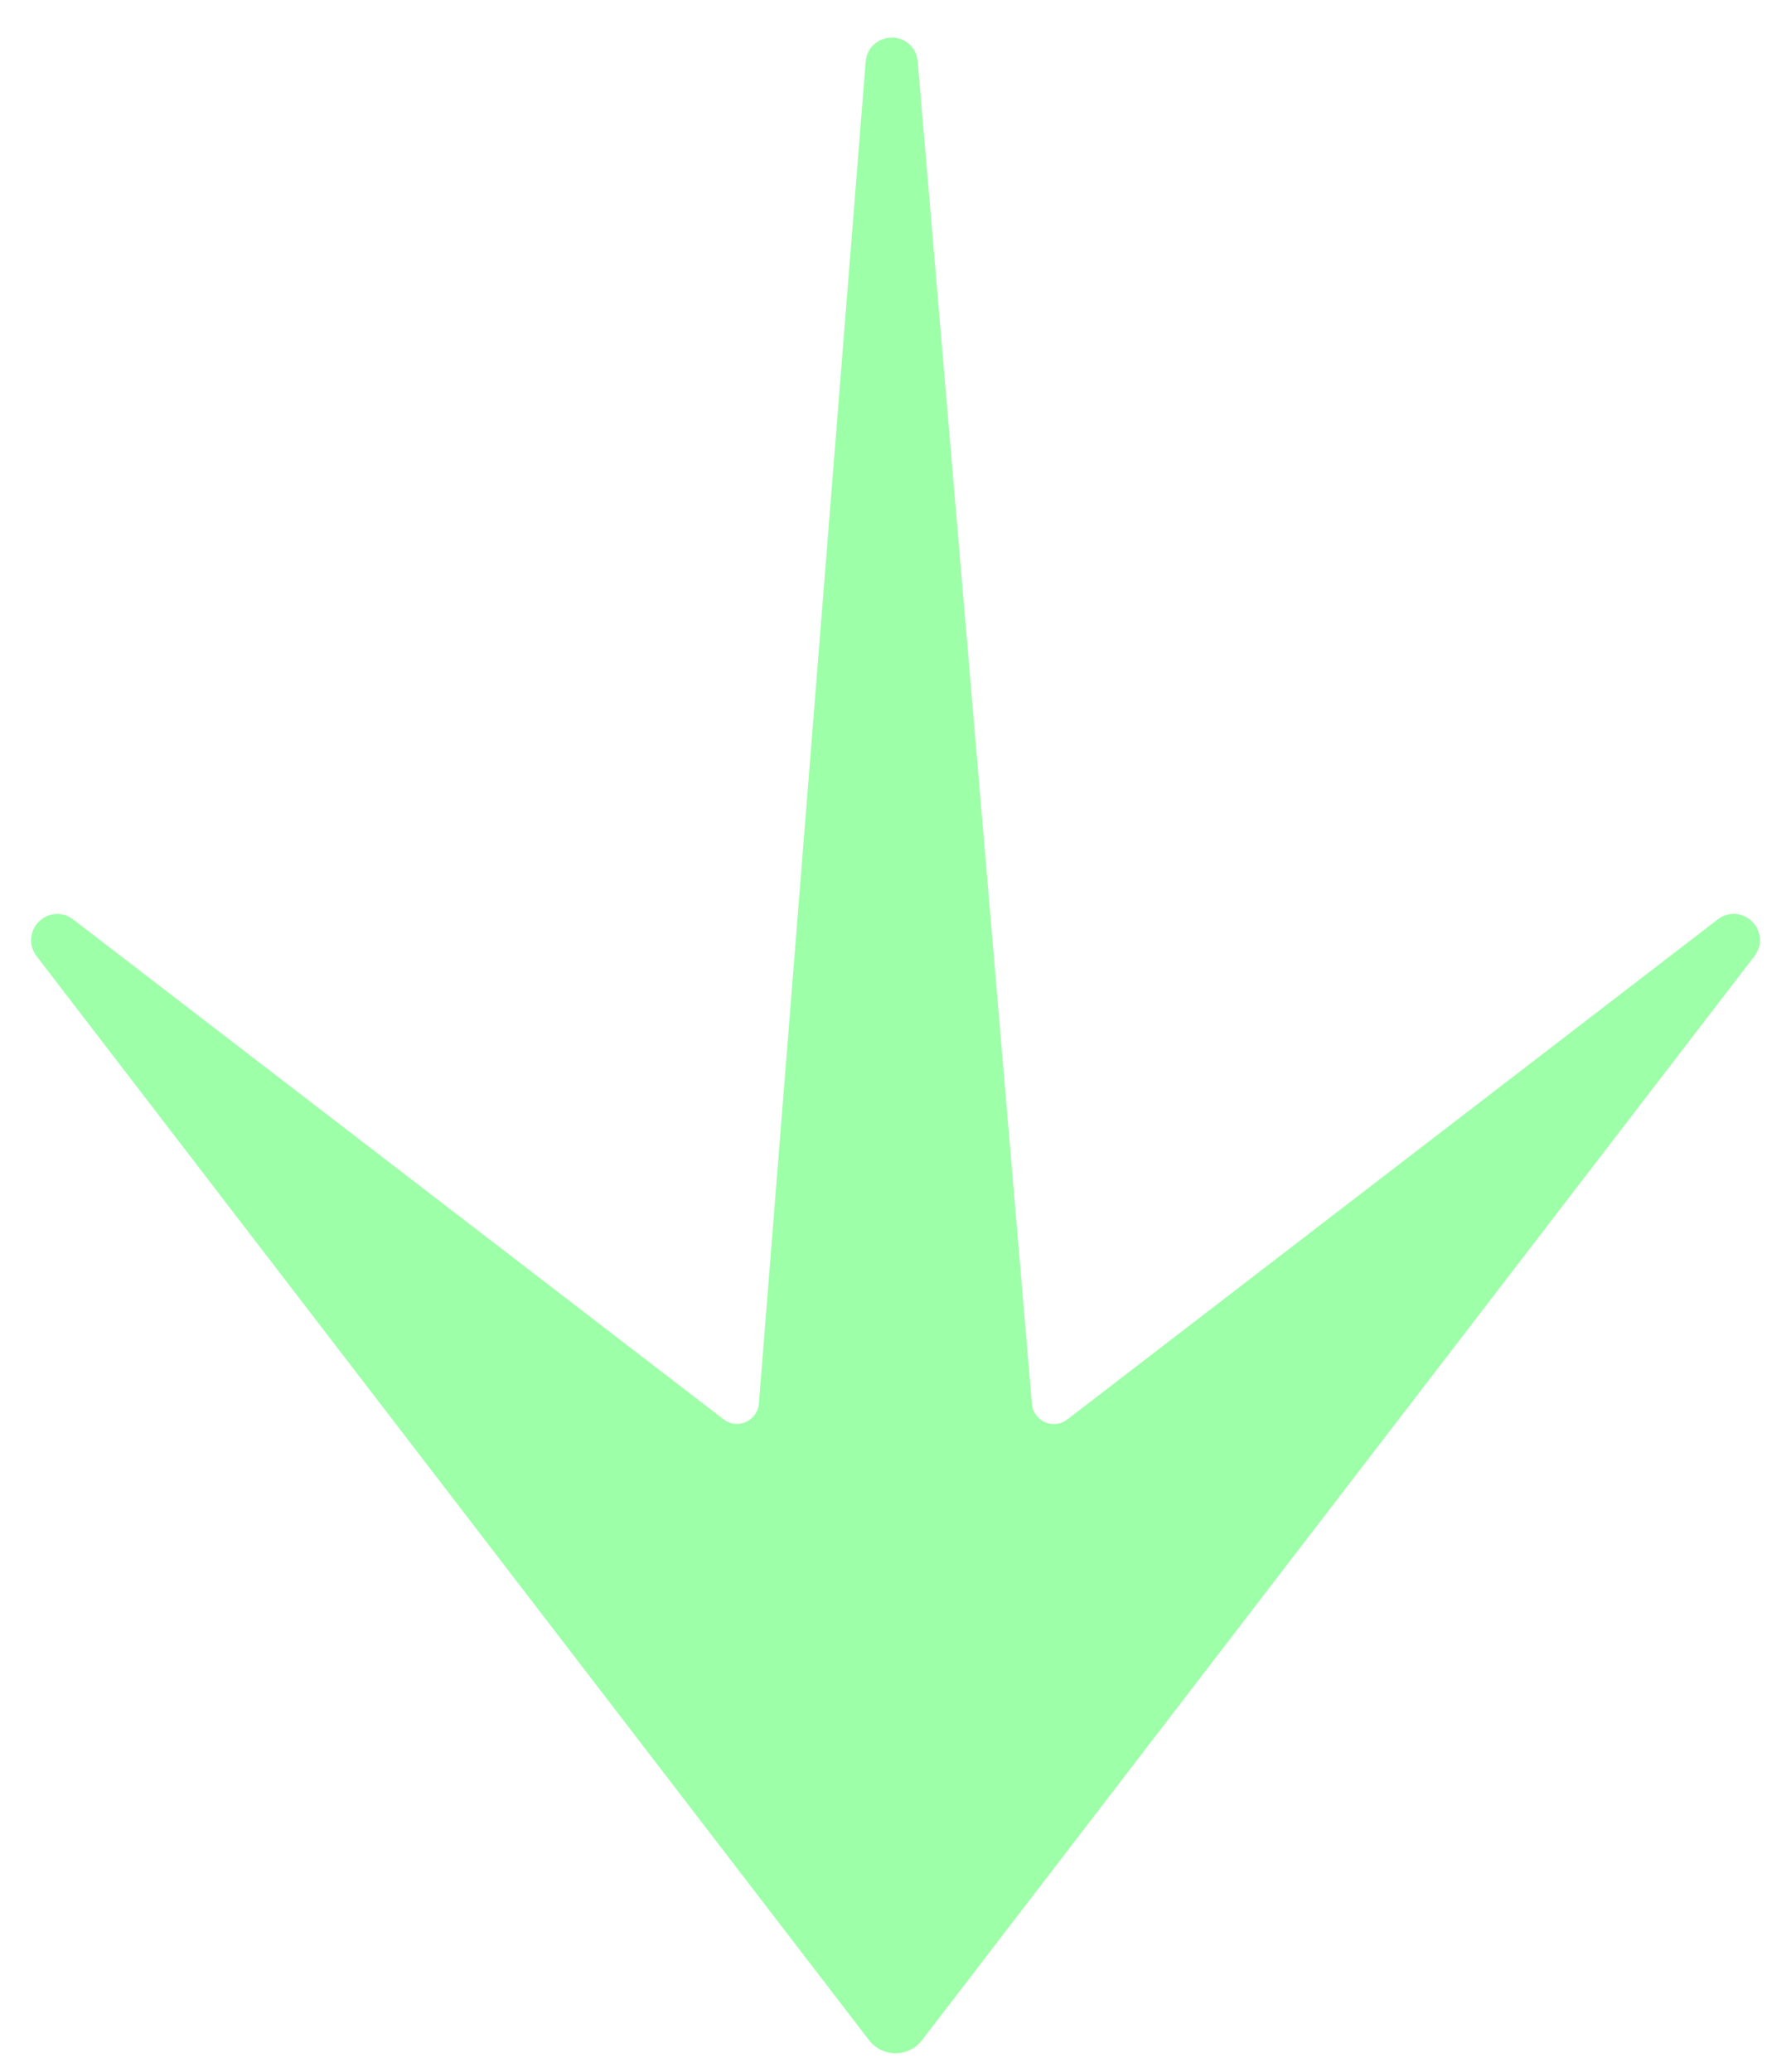 <svg width="32" height="37" viewBox="0 0 32 37" fill="none" xmlns="http://www.w3.org/2000/svg">
<g style="mix-blend-mode:difference">
<path d="M15.944 0.67C16.184 0.675 16.378 0.859 16.397 1.099L18.437 25.072C18.463 25.382 18.821 25.541 19.068 25.352L30.69 16.421C30.879 16.274 31.139 16.292 31.306 16.46C31.475 16.627 31.491 16.887 31.347 17.075L22.369 28.761L16.474 36.436C16.235 36.748 15.766 36.748 15.527 36.436L9.628 28.758L0.654 17.077C0.508 16.889 0.526 16.629 0.693 16.461C0.86 16.294 1.12 16.276 1.309 16.422L12.927 25.348C13.175 25.539 13.534 25.378 13.559 25.067L15.467 1.101C15.486 0.855 15.687 0.672 15.933 0.672C15.936 0.672 15.942 0.672 15.945 0.672L15.944 0.67Z" fill="#9DFFA8"/>
</g>
</svg>
